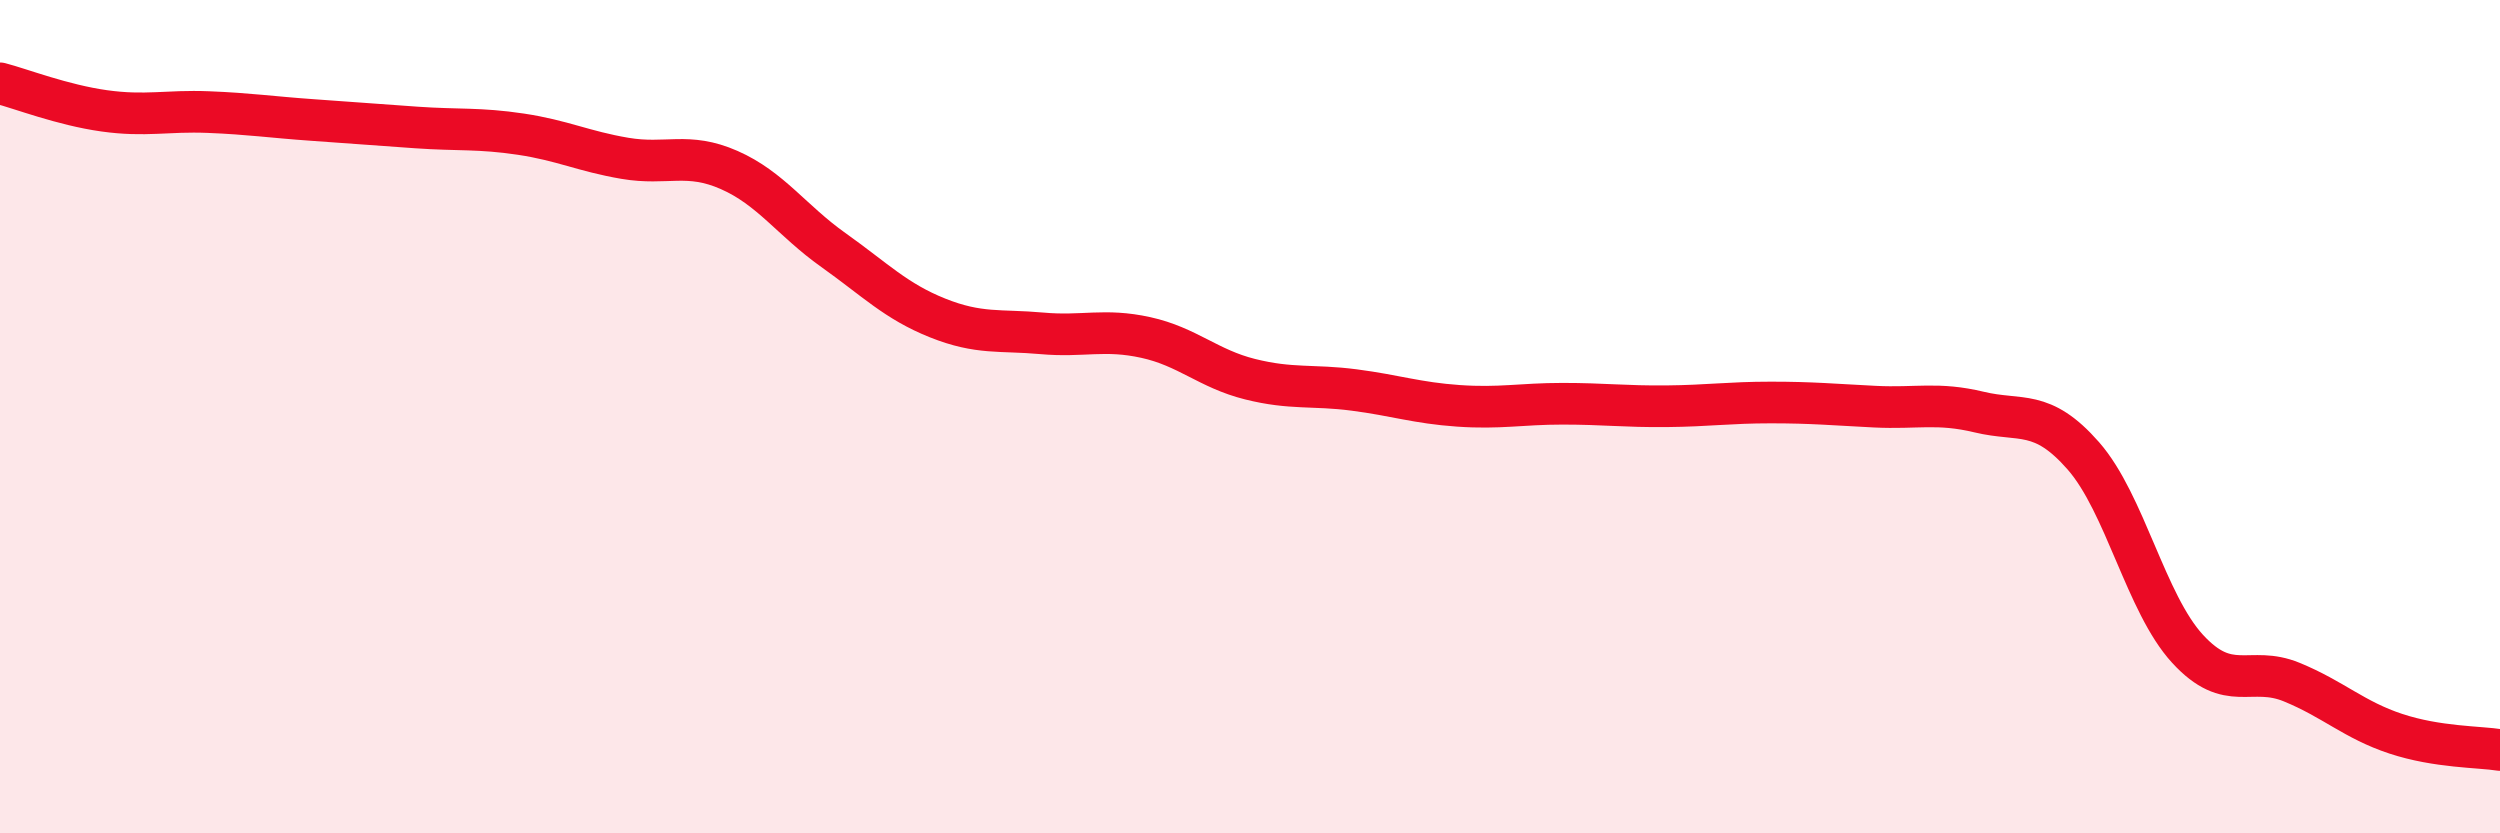 
    <svg width="60" height="20" viewBox="0 0 60 20" xmlns="http://www.w3.org/2000/svg">
      <path
        d="M 0,2 C 0.5,2.13 1.5,2.52 2.5,2.66 C 3.5,2.8 4,2.65 5,2.69 C 6,2.73 6.5,2.81 7.5,2.88 C 8.5,2.95 9,2.99 10,3.06 C 11,3.13 11.5,3.07 12.5,3.22 C 13.5,3.37 14,3.63 15,3.8 C 16,3.97 16.5,3.64 17.5,4.08 C 18.5,4.52 19,5.29 20,6 C 21,6.71 21.5,7.23 22.5,7.63 C 23.5,8.03 24,7.91 25,8 C 26,8.09 26.5,7.88 27.5,8.1 C 28.5,8.32 29,8.85 30,9.1 C 31,9.35 31.5,9.23 32.5,9.36 C 33.5,9.49 34,9.67 35,9.74 C 36,9.81 36.5,9.69 37.5,9.69 C 38.5,9.69 39,9.76 40,9.75 C 41,9.74 41.5,9.66 42.5,9.66 C 43.5,9.66 44,9.71 45,9.76 C 46,9.81 46.5,9.65 47.5,9.89 C 48.5,10.13 49,9.8 50,10.94 C 51,12.08 51.5,14.48 52.5,15.57 C 53.5,16.66 54,15.96 55,16.37 C 56,16.78 56.5,17.28 57.5,17.61 C 58.5,17.94 59.5,17.92 60,18L60 20L0 20Z"
        fill="#EB0A25"
        opacity="0.1"
        stroke-linecap="round"
        stroke-linejoin="round"
      />
      <path
        d="M 0,2 C 0.5,2.13 1.5,2.52 2.5,2.66 C 3.5,2.8 4,2.65 5,2.69 C 6,2.73 6.5,2.81 7.5,2.88 C 8.5,2.95 9,2.99 10,3.06 C 11,3.13 11.5,3.07 12.5,3.22 C 13.5,3.37 14,3.63 15,3.8 C 16,3.97 16.5,3.64 17.5,4.08 C 18.5,4.52 19,5.29 20,6 C 21,6.71 21.5,7.23 22.5,7.63 C 23.5,8.03 24,7.91 25,8 C 26,8.09 26.5,7.88 27.5,8.1 C 28.5,8.32 29,8.85 30,9.1 C 31,9.35 31.5,9.23 32.5,9.36 C 33.5,9.49 34,9.67 35,9.74 C 36,9.81 36.5,9.69 37.5,9.69 C 38.5,9.69 39,9.76 40,9.75 C 41,9.74 41.5,9.66 42.5,9.66 C 43.5,9.66 44,9.71 45,9.76 C 46,9.81 46.5,9.65 47.5,9.89 C 48.5,10.13 49,9.8 50,10.94 C 51,12.08 51.5,14.48 52.5,15.57 C 53.5,16.66 54,15.96 55,16.37 C 56,16.78 56.5,17.28 57.5,17.61 C 58.5,17.94 59.5,17.92 60,18"
        stroke="#EB0A25"
        stroke-width="1"
        fill="none"
        stroke-linecap="round"
        stroke-linejoin="round"
      />
    </svg>
  